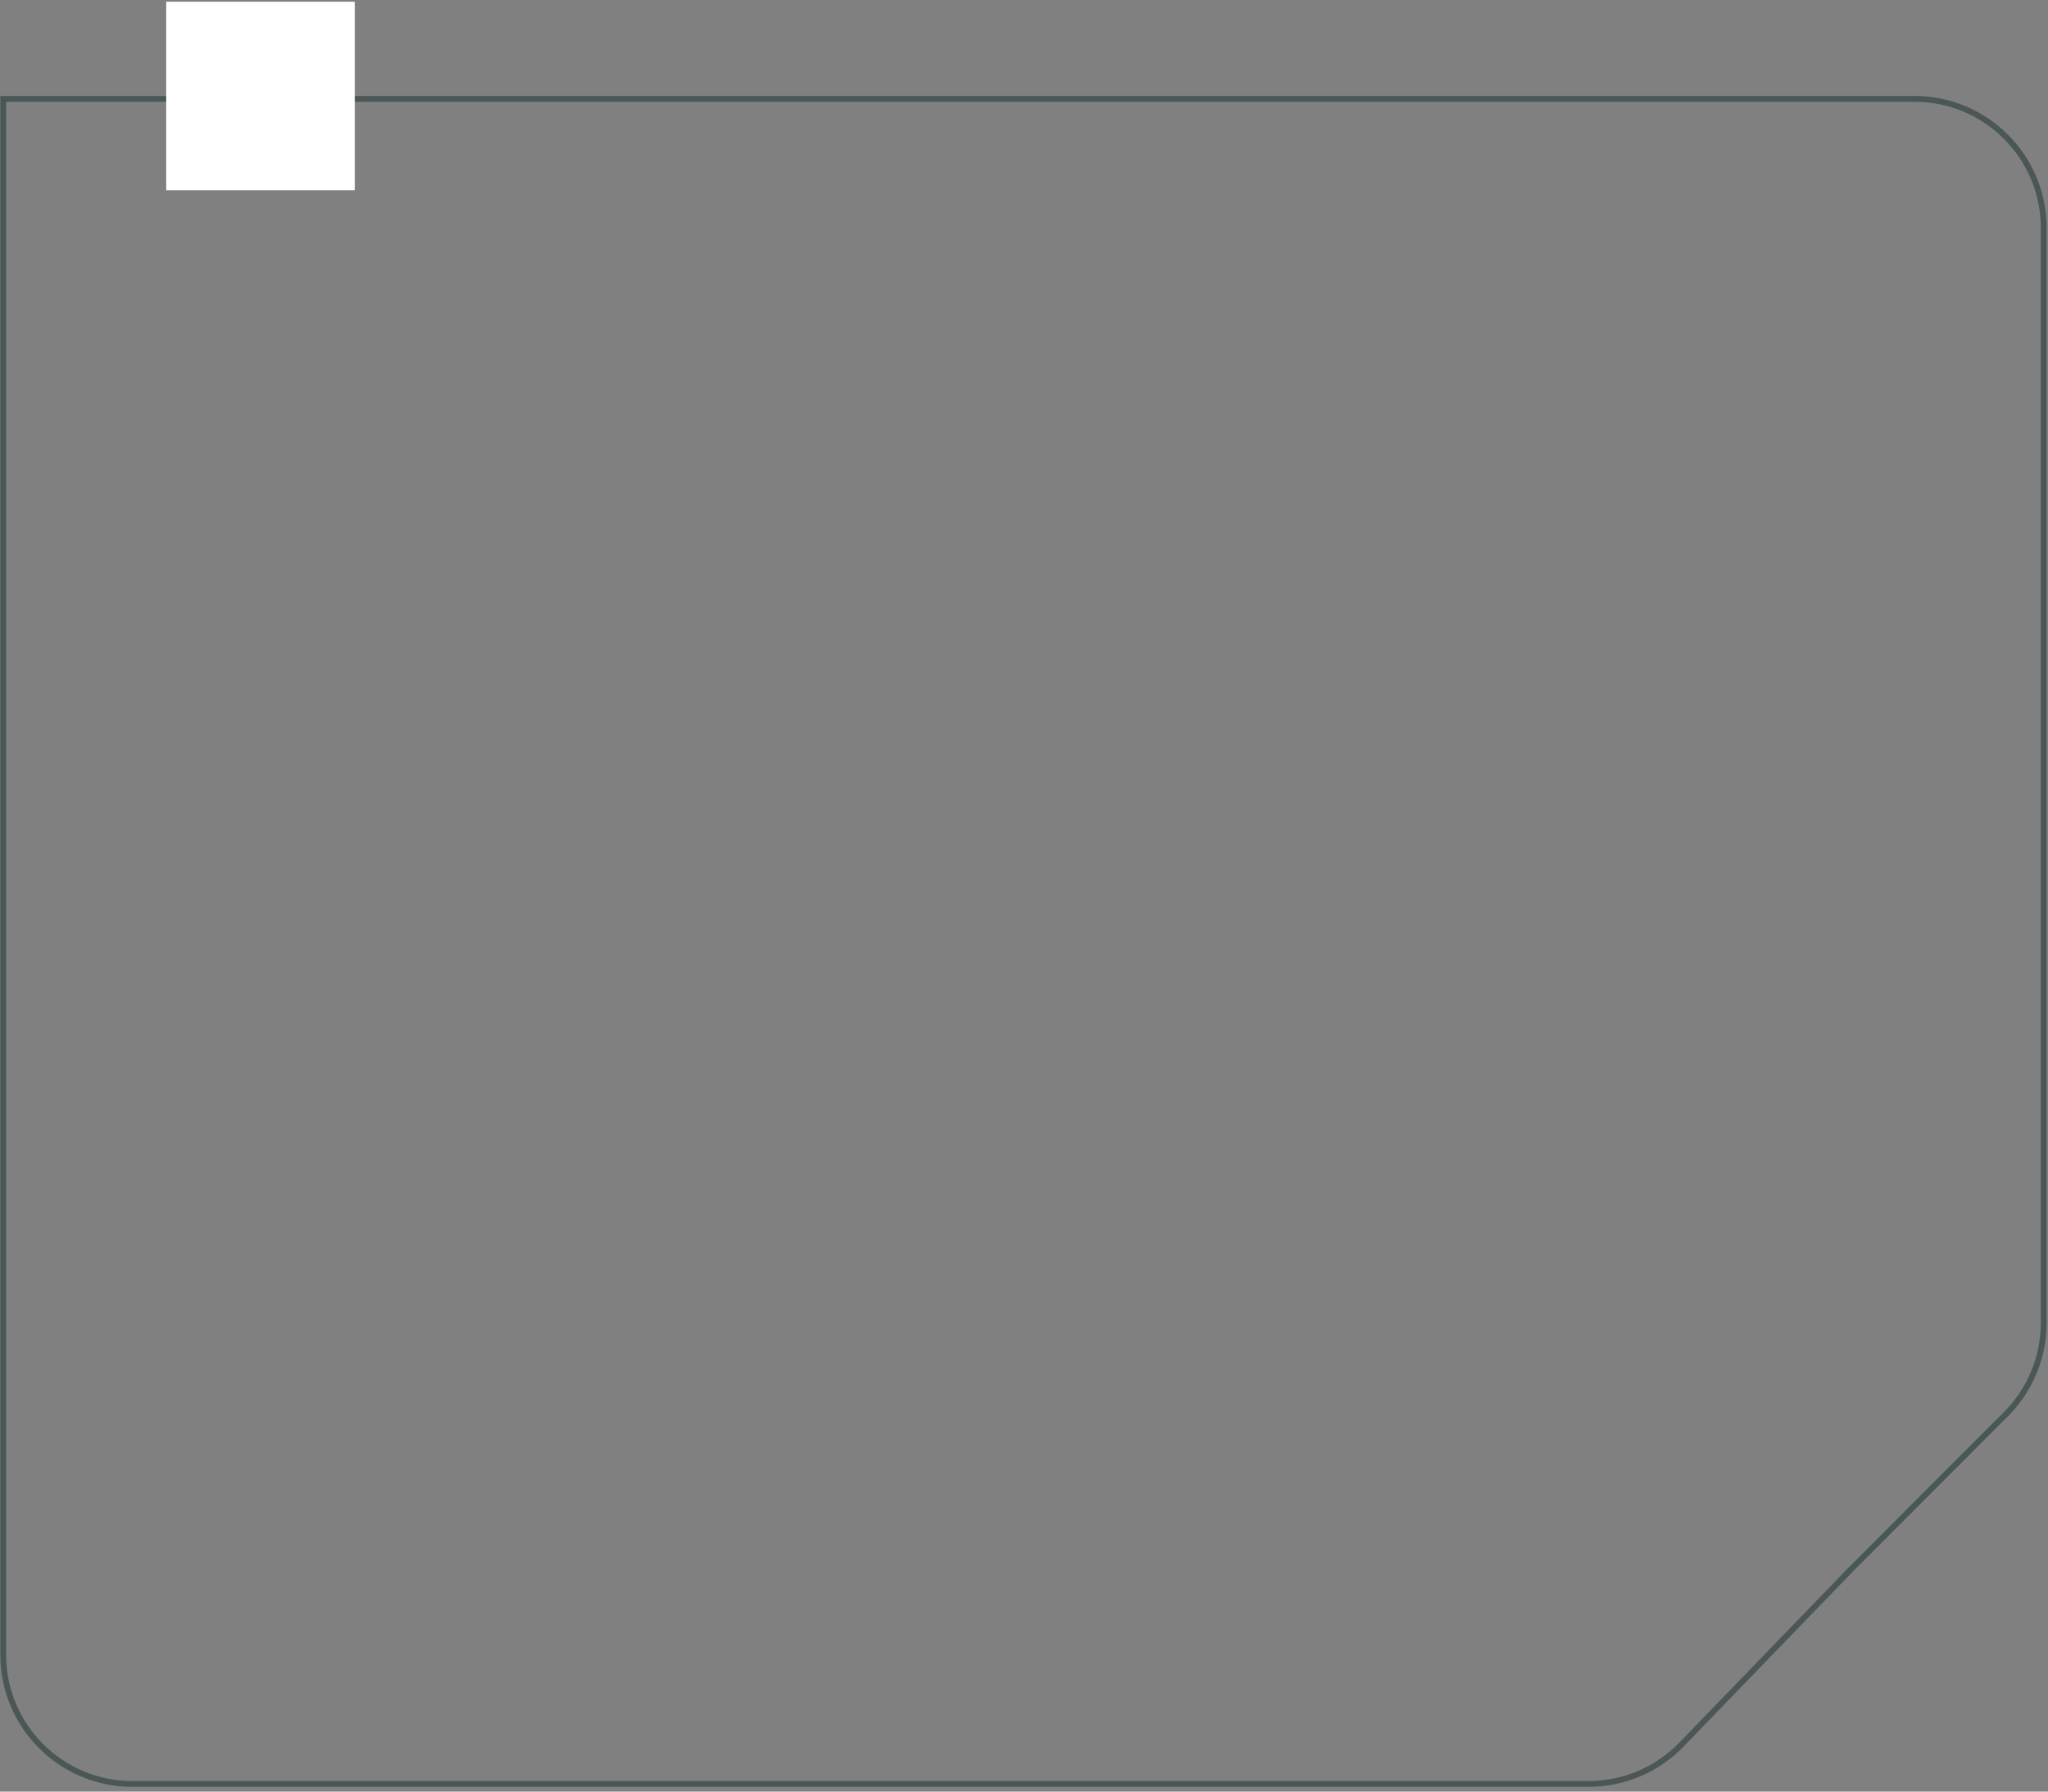 <?xml version="1.0" encoding="UTF-8"?> <svg xmlns="http://www.w3.org/2000/svg" width="352" height="308" viewBox="0 0 352 308" fill="none"><rect x="0" y="0" width="352" height="308" fill="#808080" stroke="none"/><path d="M0.557 284.484V17.001H329.065C341.325 17.001 351.264 26.94 351.264 39.2V227.426C351.264 233.309 348.929 238.951 344.773 243.113L318.027 269.894L318.021 269.9L289.006 299.914C284.824 304.241 279.063 306.684 273.046 306.684H22.756C10.496 306.684 0.557 296.745 0.557 284.484Z" stroke="#4B5656"></path><rect x="28.566" y="0.294" width="32.414" height="32.414" fill="white"></rect></svg> 